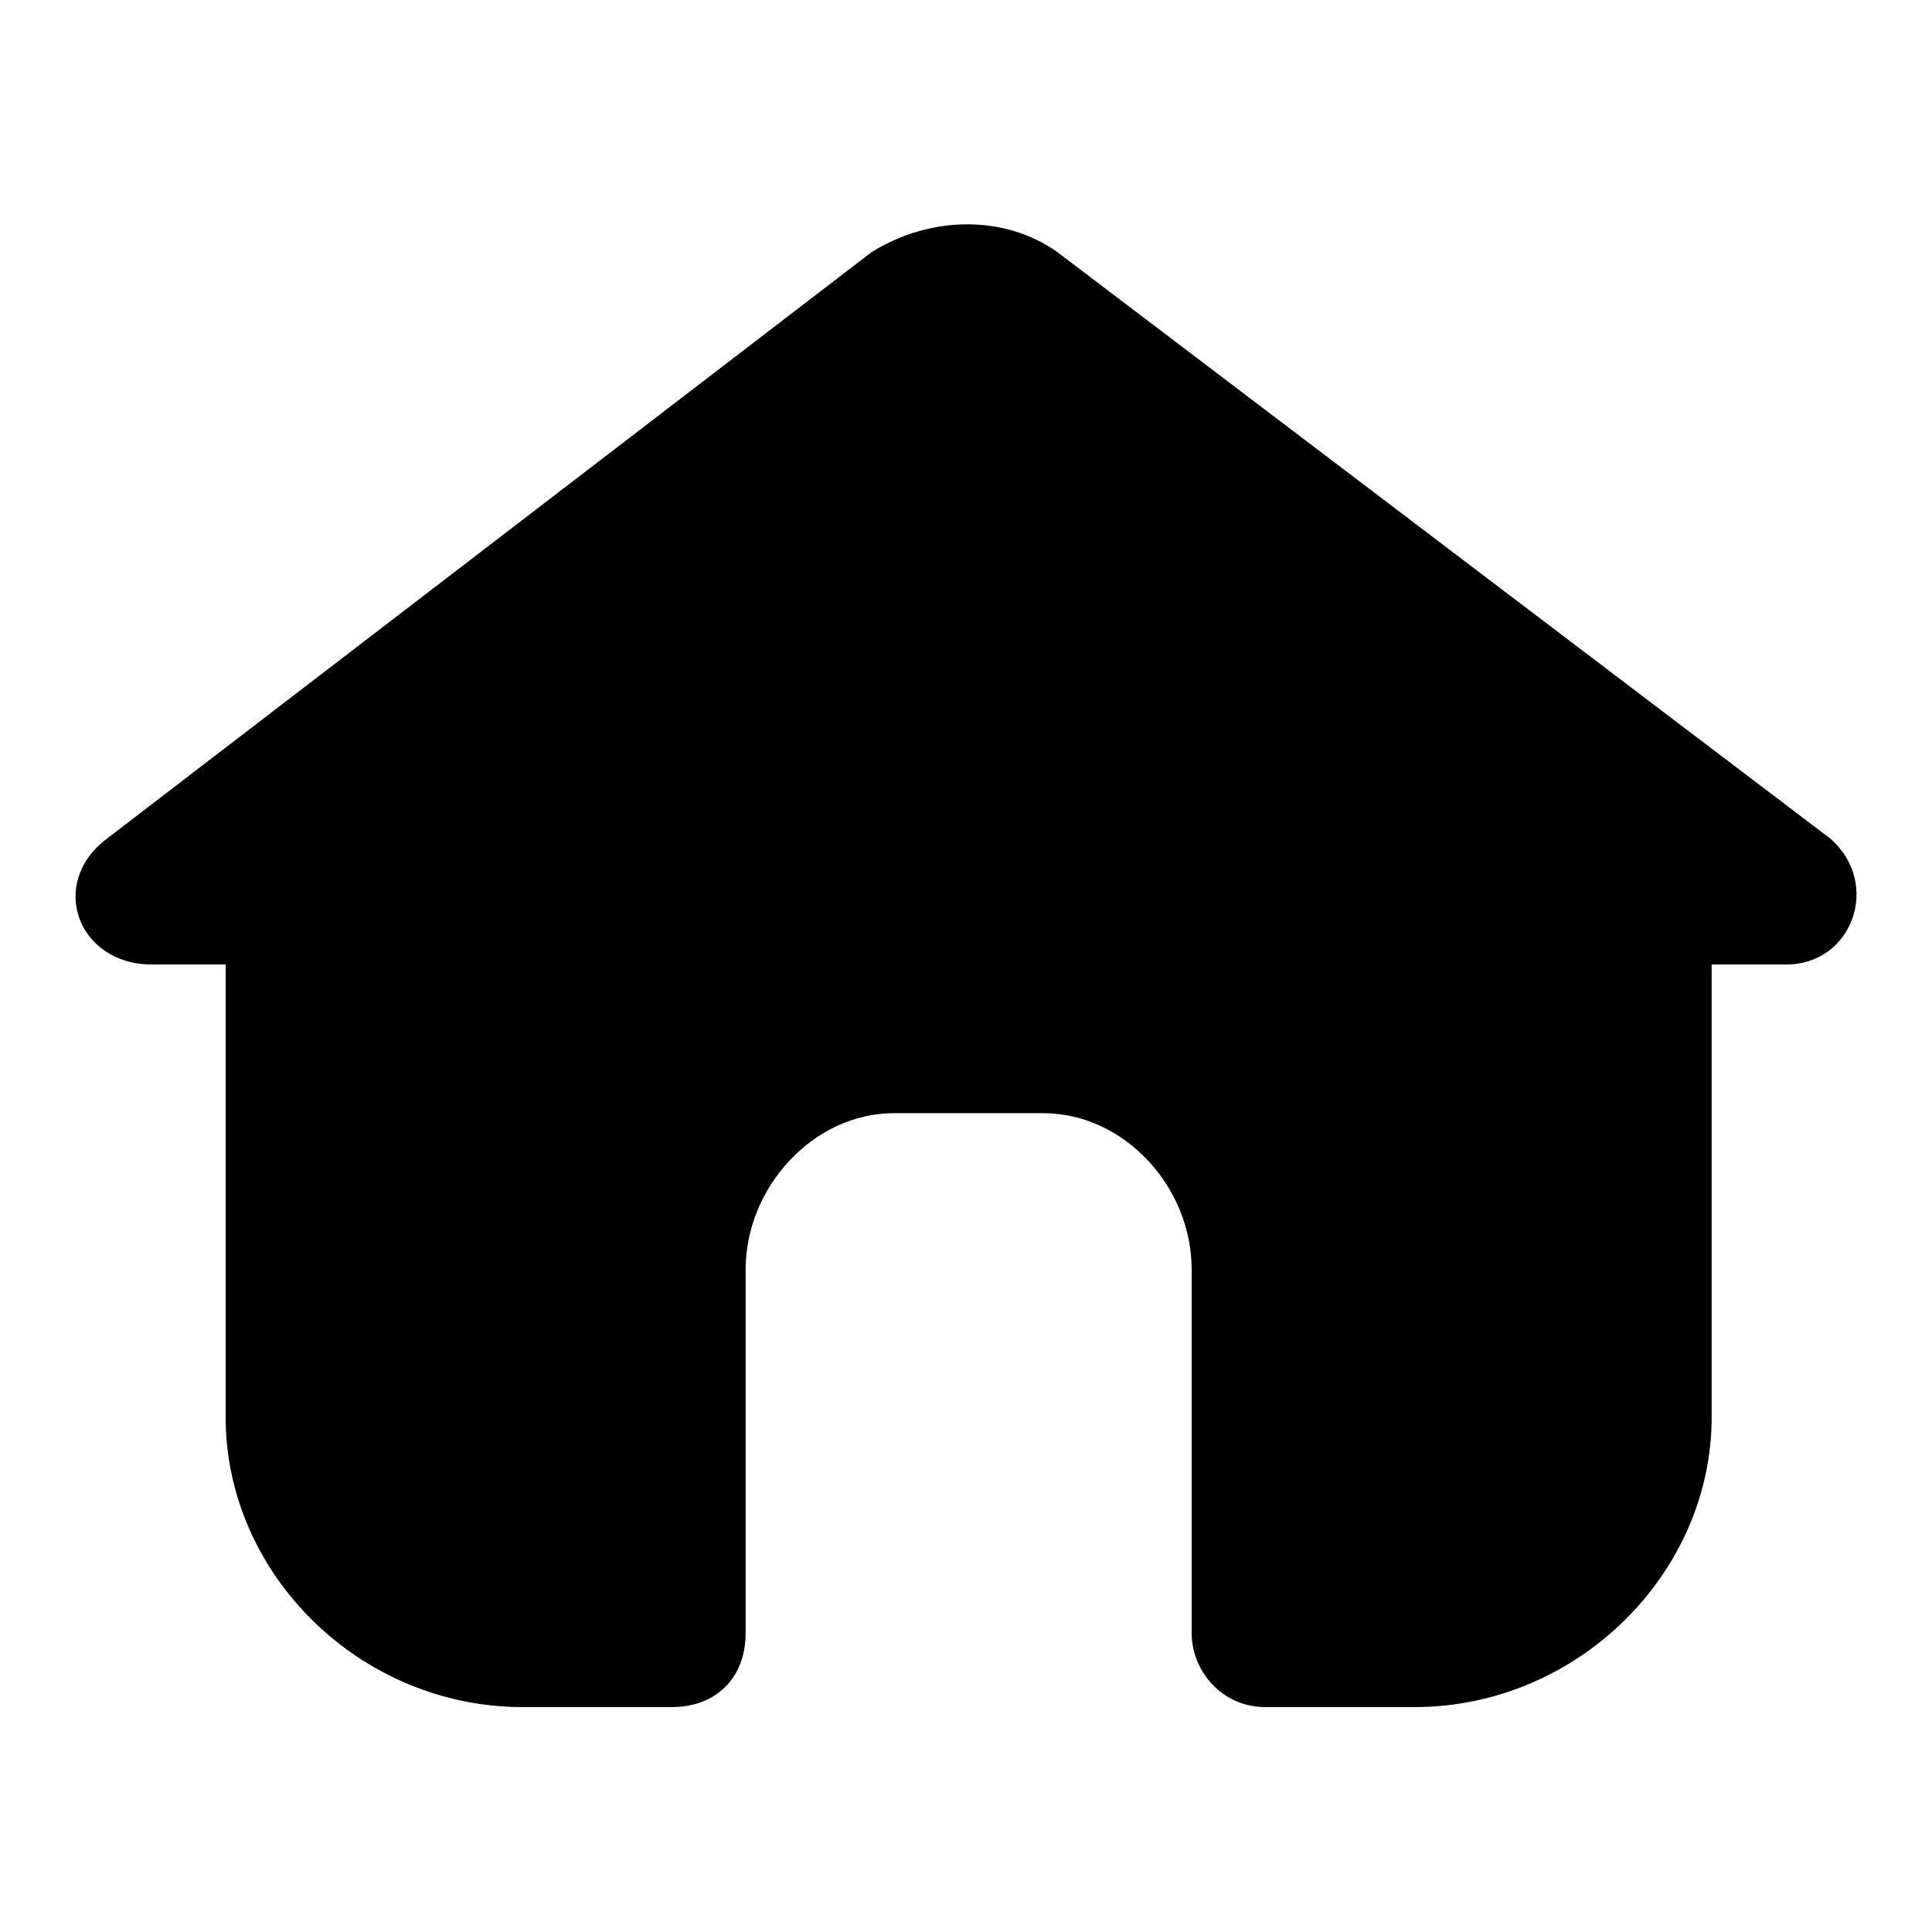 <?xml version="1.0" encoding="utf-8"?>
<!-- Svg Vector Icons : http://www.onlinewebfonts.com/icon -->
<!DOCTYPE svg PUBLIC "-//W3C//DTD SVG 1.1//EN" "http://www.w3.org/Graphics/SVG/1.1/DTD/svg11.dtd">
<svg version="1.1" xmlns="http://www.w3.org/2000/svg" xmlns:xlink="http://www.w3.org/1999/xlink" x="0px" y="0px" viewBox="0 0 256 256" enable-background="new 0 0 256 256" xml:space="preserve">
<g> <path fill="#000000" d="M242.5,111.1L140.1,33.4c-6.9-4.9-16.7-4.9-24.6,0L14.2,111.1c-7.9,5.9-3.9,16.7,5.9,16.7h9.8v60 c0,20.7,17.7,38.4,39.4,38.4H89c5.9,0,9.8-3.9,9.8-9.8v-48.2c0-10.8,8.9-20.7,19.7-20.7h19.7c10.8,0,19.7,9.8,19.7,20.7v48.2 c0,4.9,3.9,9.8,9.8,9.8h19.7c21.6,0,39.4-17.7,39.4-38.4v-60h9.8C245.4,127.9,249.4,117.1,242.5,111.1z"/></g>
</svg>